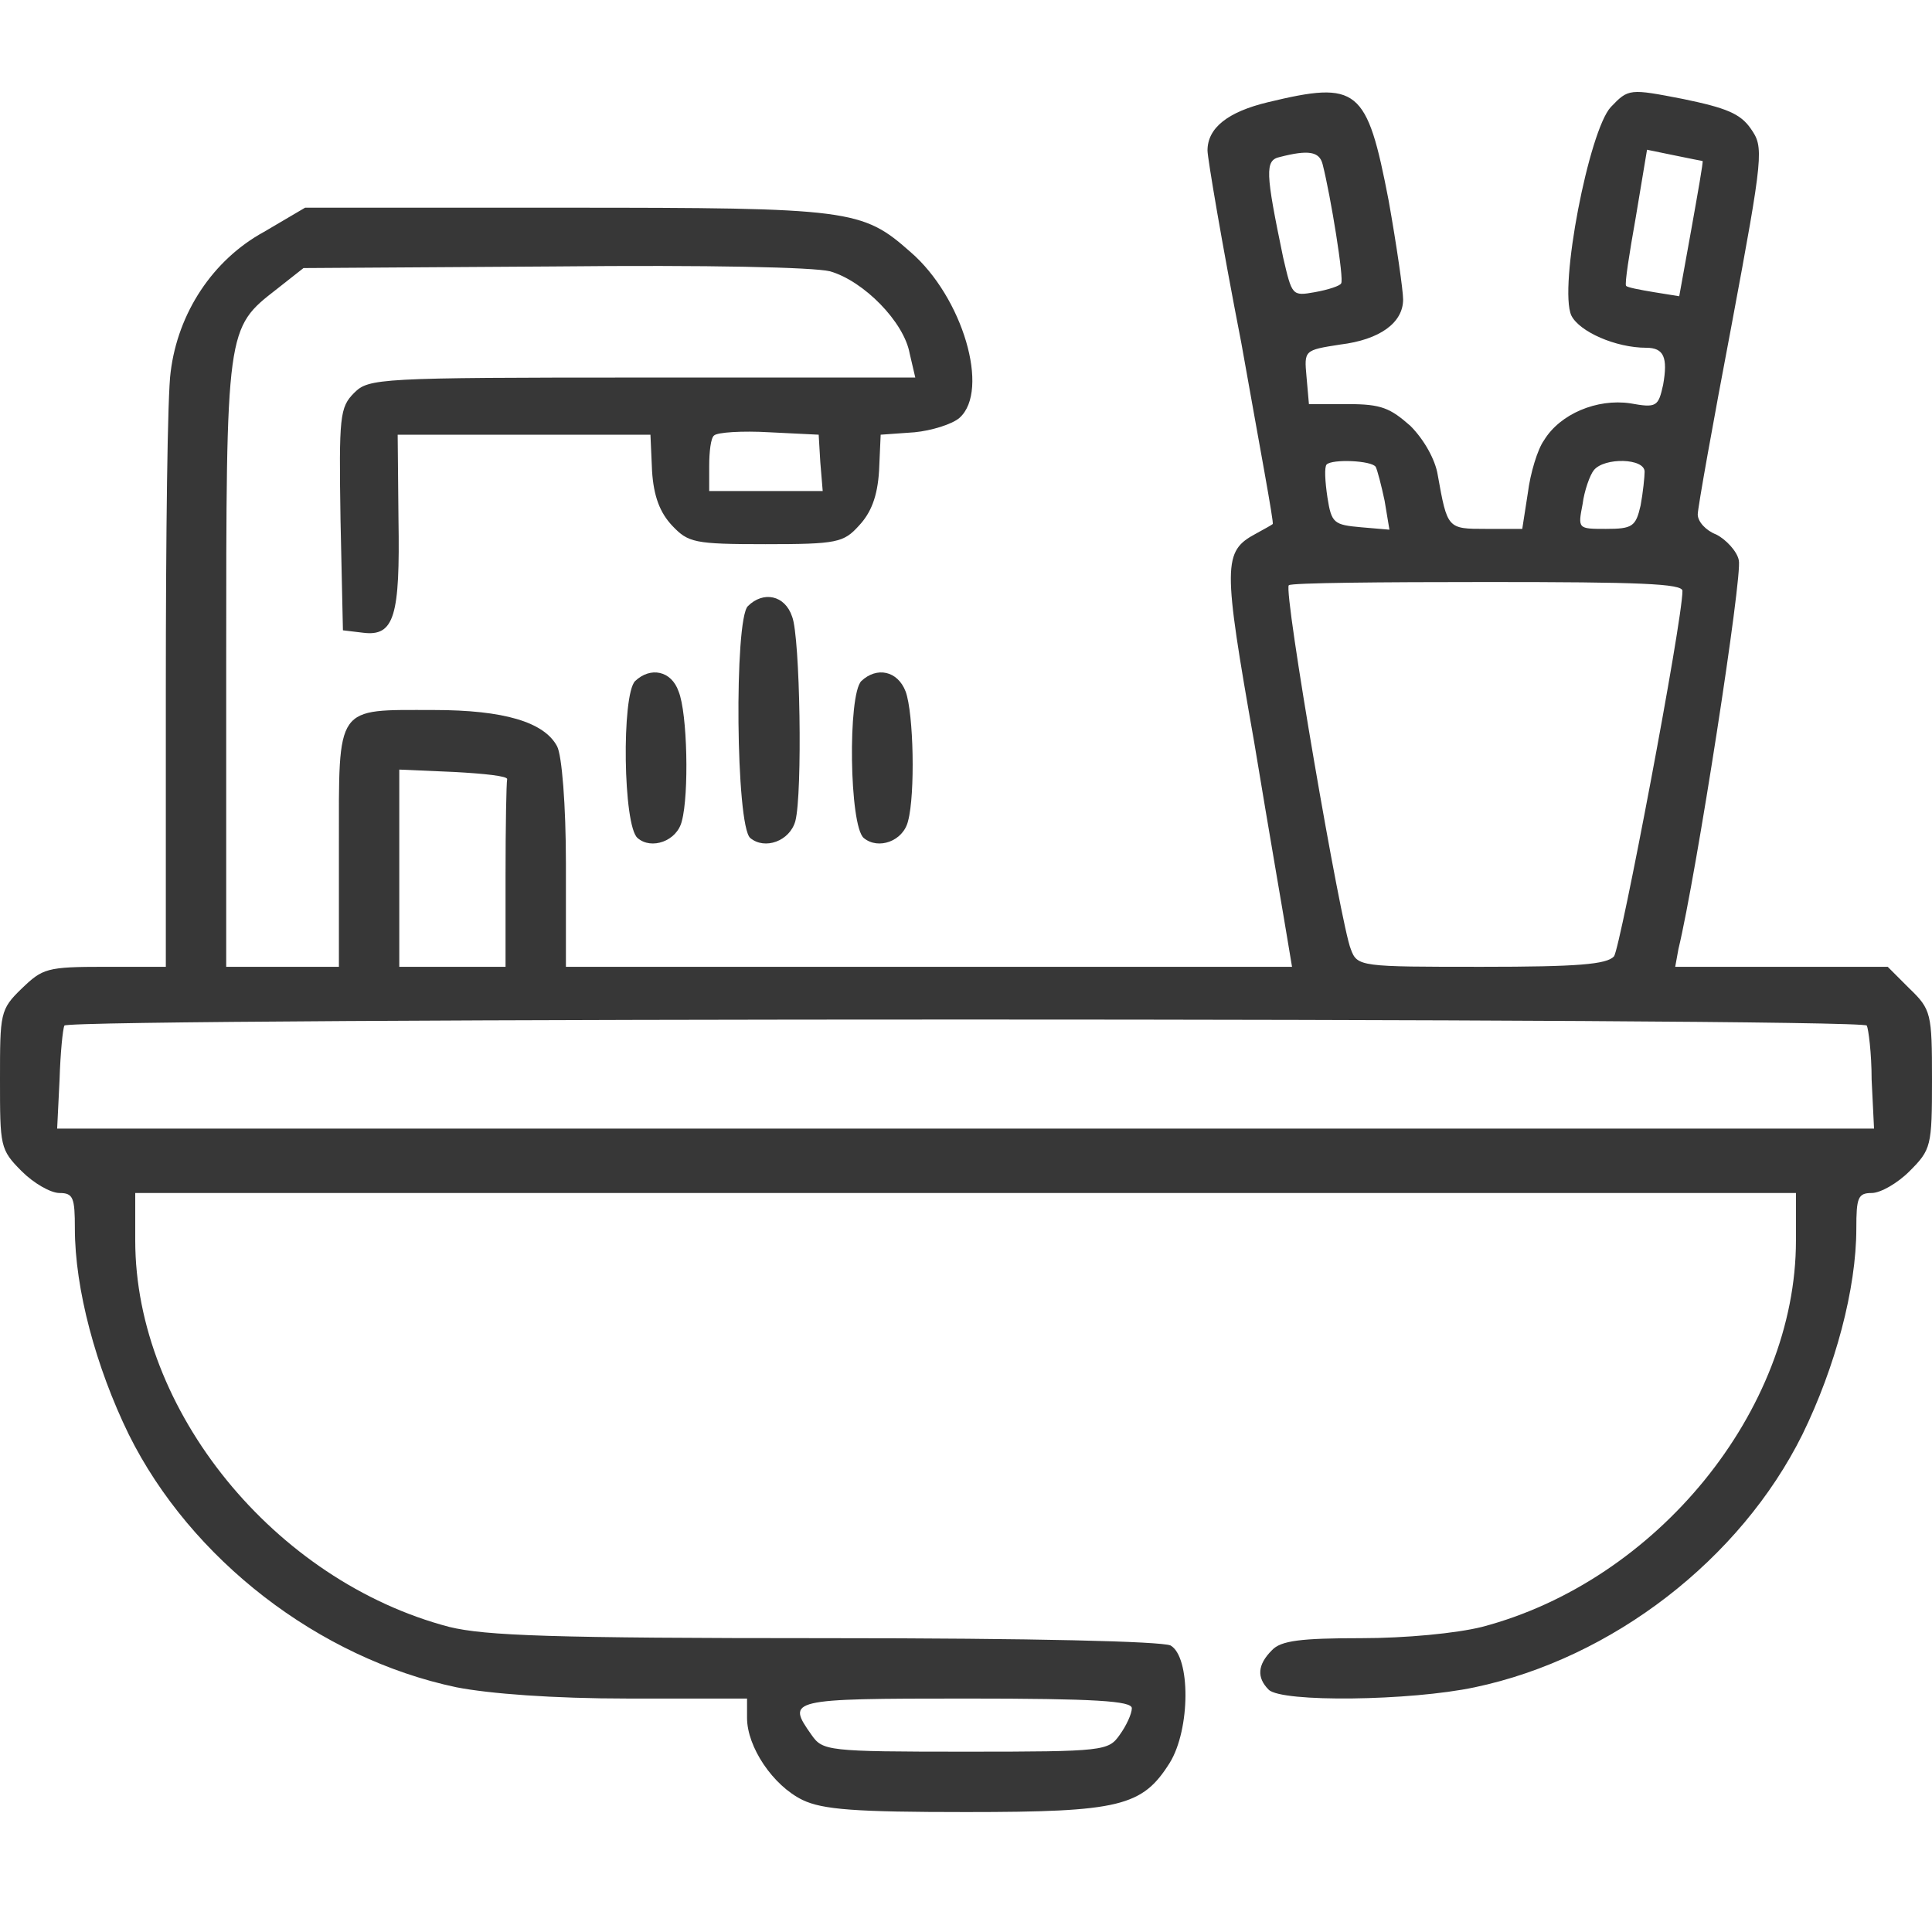 <svg width="24" height="24" viewBox="0 0 24 24" fill="none" xmlns="http://www.w3.org/2000/svg" xmlns:xlink="http://www.w3.org/1999/xlink">
	<desc>
			Created with Pixso.
	</desc>
	<defs>
		<clipPath id="clip39_2138">
			<rect id="8" width="24" height="24" fill="white" fill-opacity="0"/>
		</clipPath>
	</defs>
	<g clip-path="url(#clip39_2138)">
		<path id="Vector" d="M15.75 1.27C15.25 1.39 15 1.59 15 1.87C15 1.96 15.18 3.03 15.42 4.26C15.64 5.5 15.83 6.51 15.81 6.51C15.8 6.52 15.71 6.57 15.6 6.63C15.19 6.85 15.19 7.01 15.58 9.22C15.77 10.37 15.96 11.46 15.99 11.65L16.05 12.01L11.54 12.01L7.03 12.01L7.03 10.73C7.03 10 6.98 9.38 6.92 9.27C6.76 8.97 6.26 8.82 5.39 8.82C4.16 8.82 4.21 8.74 4.21 10.51L4.21 12.01L3.51 12.01L2.81 12.01L2.81 8.25C2.81 4.06 2.81 4.08 3.44 3.59L3.77 3.33L6.88 3.31C8.83 3.29 10.1 3.32 10.31 3.37C10.73 3.49 11.23 4 11.3 4.39L11.37 4.69L7.97 4.69C4.7 4.69 4.58 4.7 4.4 4.88C4.22 5.06 4.21 5.17 4.23 6.46L4.26 7.83L4.51 7.86C4.9 7.91 4.97 7.65 4.95 6.45L4.94 5.4L6.51 5.4L8.08 5.4L8.1 5.85C8.12 6.17 8.2 6.37 8.35 6.53C8.55 6.74 8.62 6.76 9.51 6.76C10.4 6.76 10.48 6.74 10.67 6.53C10.82 6.37 10.9 6.17 10.92 5.85L10.94 5.4L11.36 5.37C11.57 5.35 11.83 5.27 11.92 5.19C12.3 4.85 11.96 3.69 11.31 3.13C10.71 2.6 10.57 2.58 7.03 2.58L3.79 2.58L3.28 2.88C2.64 3.23 2.21 3.89 2.12 4.62C2.08 4.89 2.06 6.66 2.06 8.56L2.06 12.01L1.3 12.01C0.58 12.01 0.53 12.03 0.27 12.28C0 12.54 0 12.59 0 13.41C0 14.24 0 14.28 0.27 14.55C0.42 14.7 0.63 14.82 0.74 14.82C0.91 14.82 0.93 14.88 0.93 15.26C0.93 16.01 1.19 16.98 1.6 17.82C2.37 19.37 3.96 20.6 5.67 20.96C6.08 21.04 6.87 21.1 7.8 21.1L9.28 21.1L9.28 21.34C9.28 21.7 9.6 22.18 9.97 22.36C10.22 22.48 10.63 22.51 12 22.51C13.91 22.51 14.19 22.44 14.53 21.9C14.79 21.48 14.79 20.58 14.54 20.44C14.41 20.39 12.9 20.35 10.24 20.35C6.86 20.35 6.03 20.32 5.58 20.21C3.41 19.64 1.68 17.52 1.68 15.41L1.68 14.82L12 14.82L22.31 14.82L22.31 15.41C22.31 17.52 20.58 19.64 18.41 20.21C18.09 20.29 17.46 20.35 16.91 20.35C16.16 20.35 15.91 20.38 15.8 20.5C15.62 20.68 15.61 20.84 15.76 20.99C15.92 21.15 17.52 21.13 18.32 20.96C20.03 20.6 21.62 19.37 22.39 17.82C22.8 16.98 23.06 16.01 23.06 15.26C23.06 14.88 23.08 14.82 23.25 14.82C23.36 14.82 23.57 14.7 23.72 14.55C23.99 14.28 24 14.24 24 13.41C24 12.59 23.99 12.54 23.72 12.28L23.45 12.01L22.13 12.01L20.81 12.01L20.85 11.79C21.07 10.88 21.65 7.14 21.6 6.96C21.58 6.85 21.44 6.7 21.32 6.64C21.19 6.59 21.09 6.48 21.09 6.39C21.09 6.31 21.28 5.25 21.51 4.04C21.91 1.9 21.91 1.83 21.75 1.6C21.62 1.41 21.44 1.34 20.91 1.23C20.24 1.1 20.23 1.1 20.01 1.33C19.74 1.62 19.36 3.57 19.52 3.92C19.62 4.12 20.07 4.32 20.45 4.32C20.67 4.32 20.72 4.44 20.66 4.78C20.6 5.05 20.58 5.07 20.25 5.01C19.84 4.95 19.38 5.14 19.18 5.47C19.1 5.58 19.01 5.88 18.98 6.12L18.91 6.57L18.46 6.57C17.98 6.57 17.98 6.57 17.86 5.9C17.83 5.71 17.69 5.46 17.52 5.29C17.27 5.07 17.16 5.02 16.75 5.02L16.26 5.02L16.23 4.68C16.2 4.35 16.2 4.35 16.65 4.28C17.14 4.22 17.43 4.01 17.43 3.72C17.43 3.61 17.35 3.05 17.25 2.49C16.98 1.09 16.87 1 15.75 1.27ZM16.43 2.04C16.53 2.43 16.7 3.48 16.66 3.52C16.65 3.55 16.5 3.6 16.33 3.63C16.05 3.68 16.05 3.67 15.94 3.2C15.72 2.14 15.71 1.99 15.9 1.95C16.25 1.86 16.39 1.88 16.43 2.04ZM21.15 2C21.16 2.01 21.09 2.4 21.01 2.85L20.86 3.68L20.55 3.63C20.37 3.6 20.21 3.57 20.2 3.55C20.18 3.53 20.24 3.15 20.32 2.7L20.46 1.86L20.8 1.93C20.99 1.97 21.15 2 21.15 2ZM10.19 5.74L10.22 6.1L9.52 6.1L8.81 6.1L8.81 5.79C8.81 5.61 8.83 5.44 8.87 5.41C8.91 5.37 9.22 5.35 9.56 5.37L10.17 5.4L10.19 5.74ZM17.09 5.8C17.11 5.84 17.16 6.03 17.2 6.22L17.26 6.58L16.91 6.55C16.57 6.52 16.54 6.5 16.49 6.18C16.46 5.98 16.45 5.8 16.48 5.77C16.55 5.7 17.04 5.72 17.09 5.8ZM20.43 5.86C20.43 5.92 20.41 6.12 20.38 6.28C20.32 6.54 20.28 6.57 19.95 6.57C19.6 6.57 19.6 6.57 19.66 6.26C19.68 6.1 19.75 5.9 19.8 5.84C19.93 5.68 20.43 5.69 20.43 5.86ZM20.9 7.34C20.9 7.72 20.13 11.77 20.05 11.88C19.96 11.98 19.6 12.01 18.41 12.01C16.9 12.01 16.86 12.01 16.78 11.79C16.66 11.51 15.94 7.34 16.01 7.27C16.04 7.24 17.15 7.23 18.48 7.23C20.36 7.23 20.9 7.25 20.9 7.34ZM6.3 9.68C6.29 9.73 6.28 10.26 6.28 10.88L6.28 12.01L5.62 12.01L4.96 12.01L4.96 10.79L4.96 9.56L5.65 9.59C6.01 9.61 6.31 9.64 6.3 9.68ZM23.19 12.74C23.21 12.78 23.25 13.08 23.25 13.41L23.28 14.02L12 14.02L0.71 14.02L0.74 13.41C0.75 13.08 0.78 12.78 0.8 12.74C0.87 12.64 23.12 12.64 23.19 12.74ZM14.06 21.22C14.06 21.29 13.99 21.44 13.91 21.55C13.77 21.75 13.72 21.76 12 21.76C10.27 21.76 10.22 21.75 10.08 21.55C9.77 21.11 9.79 21.1 12 21.1C13.61 21.1 14.06 21.13 14.06 21.22Z" fill="#373737" fill-opacity="1" fill-rule="nonzero"/>
		<path id="Vector" d="M9.29 7.53C9.12 7.7 9.14 10.26 9.32 10.41C9.5 10.56 9.81 10.45 9.88 10.2C9.97 9.86 9.94 7.91 9.84 7.66C9.75 7.39 9.48 7.34 9.29 7.53Z" fill="#373737" fill-opacity="1" fill-rule="nonzero"/>
		<path id="Vector" d="M7.89 8.46C7.72 8.63 7.74 10.26 7.92 10.41C8.09 10.56 8.41 10.45 8.47 10.2C8.56 9.87 8.54 8.86 8.43 8.59C8.34 8.33 8.08 8.28 7.89 8.46Z" fill="#373737" fill-opacity="1" fill-rule="nonzero"/>
		<path id="Vector" d="M10.7 8.46C10.53 8.63 10.55 10.26 10.73 10.41C10.91 10.56 11.22 10.45 11.28 10.2C11.37 9.87 11.35 8.86 11.25 8.59C11.15 8.33 10.89 8.28 10.7 8.46Z" fill="#373737" fill-opacity="1" fill-rule="nonzero"/>
	</g>
</svg>
